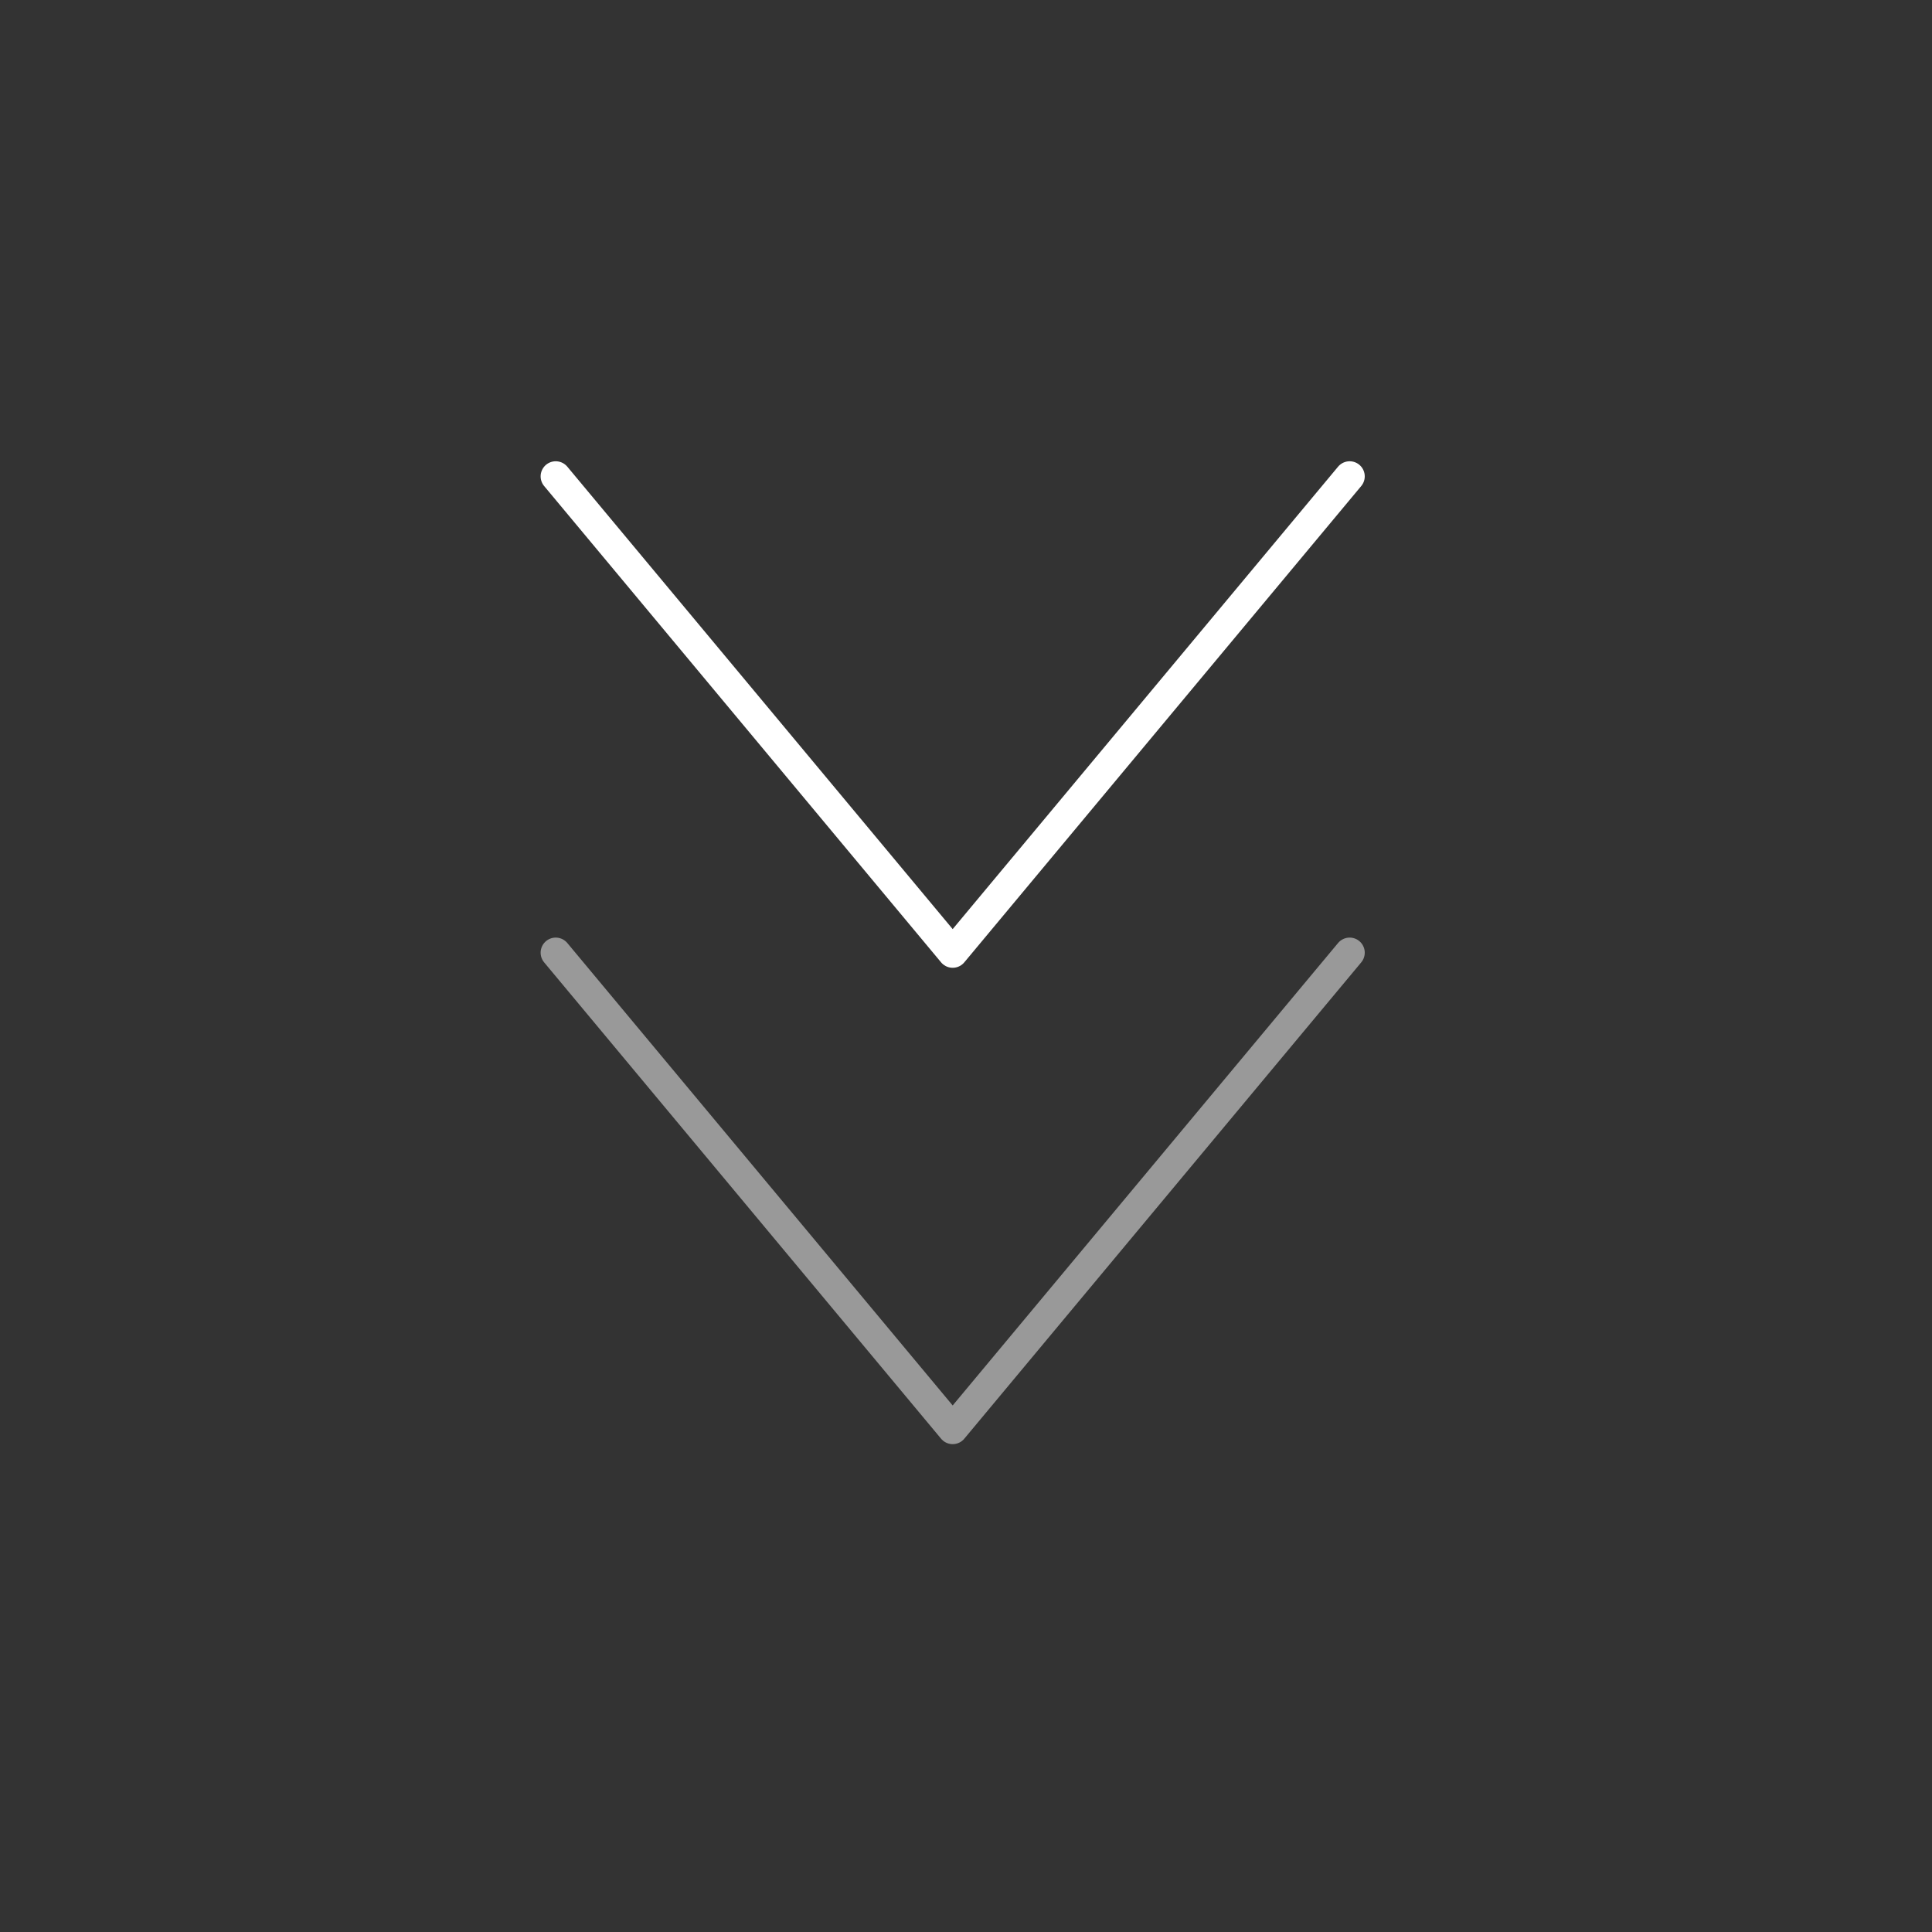 <?xml version="1.0" encoding="UTF-8"?> <svg xmlns="http://www.w3.org/2000/svg" width="64" height="64" viewBox="0 0 64 64" fill="none"><rect x="0" y="0" width="64" height="64" fill="#333333" stroke="none"/><path d="M44.709 15.78L31.559 31.559L18.409 15.78" stroke="white" stroke-linecap="round" stroke-linejoin="round"></path><path d="M44.709 31.559L31.559 47.339L18.409 31.559" stroke="white" stroke-opacity="0.5" stroke-linecap="round" stroke-linejoin="round"></path></svg> 